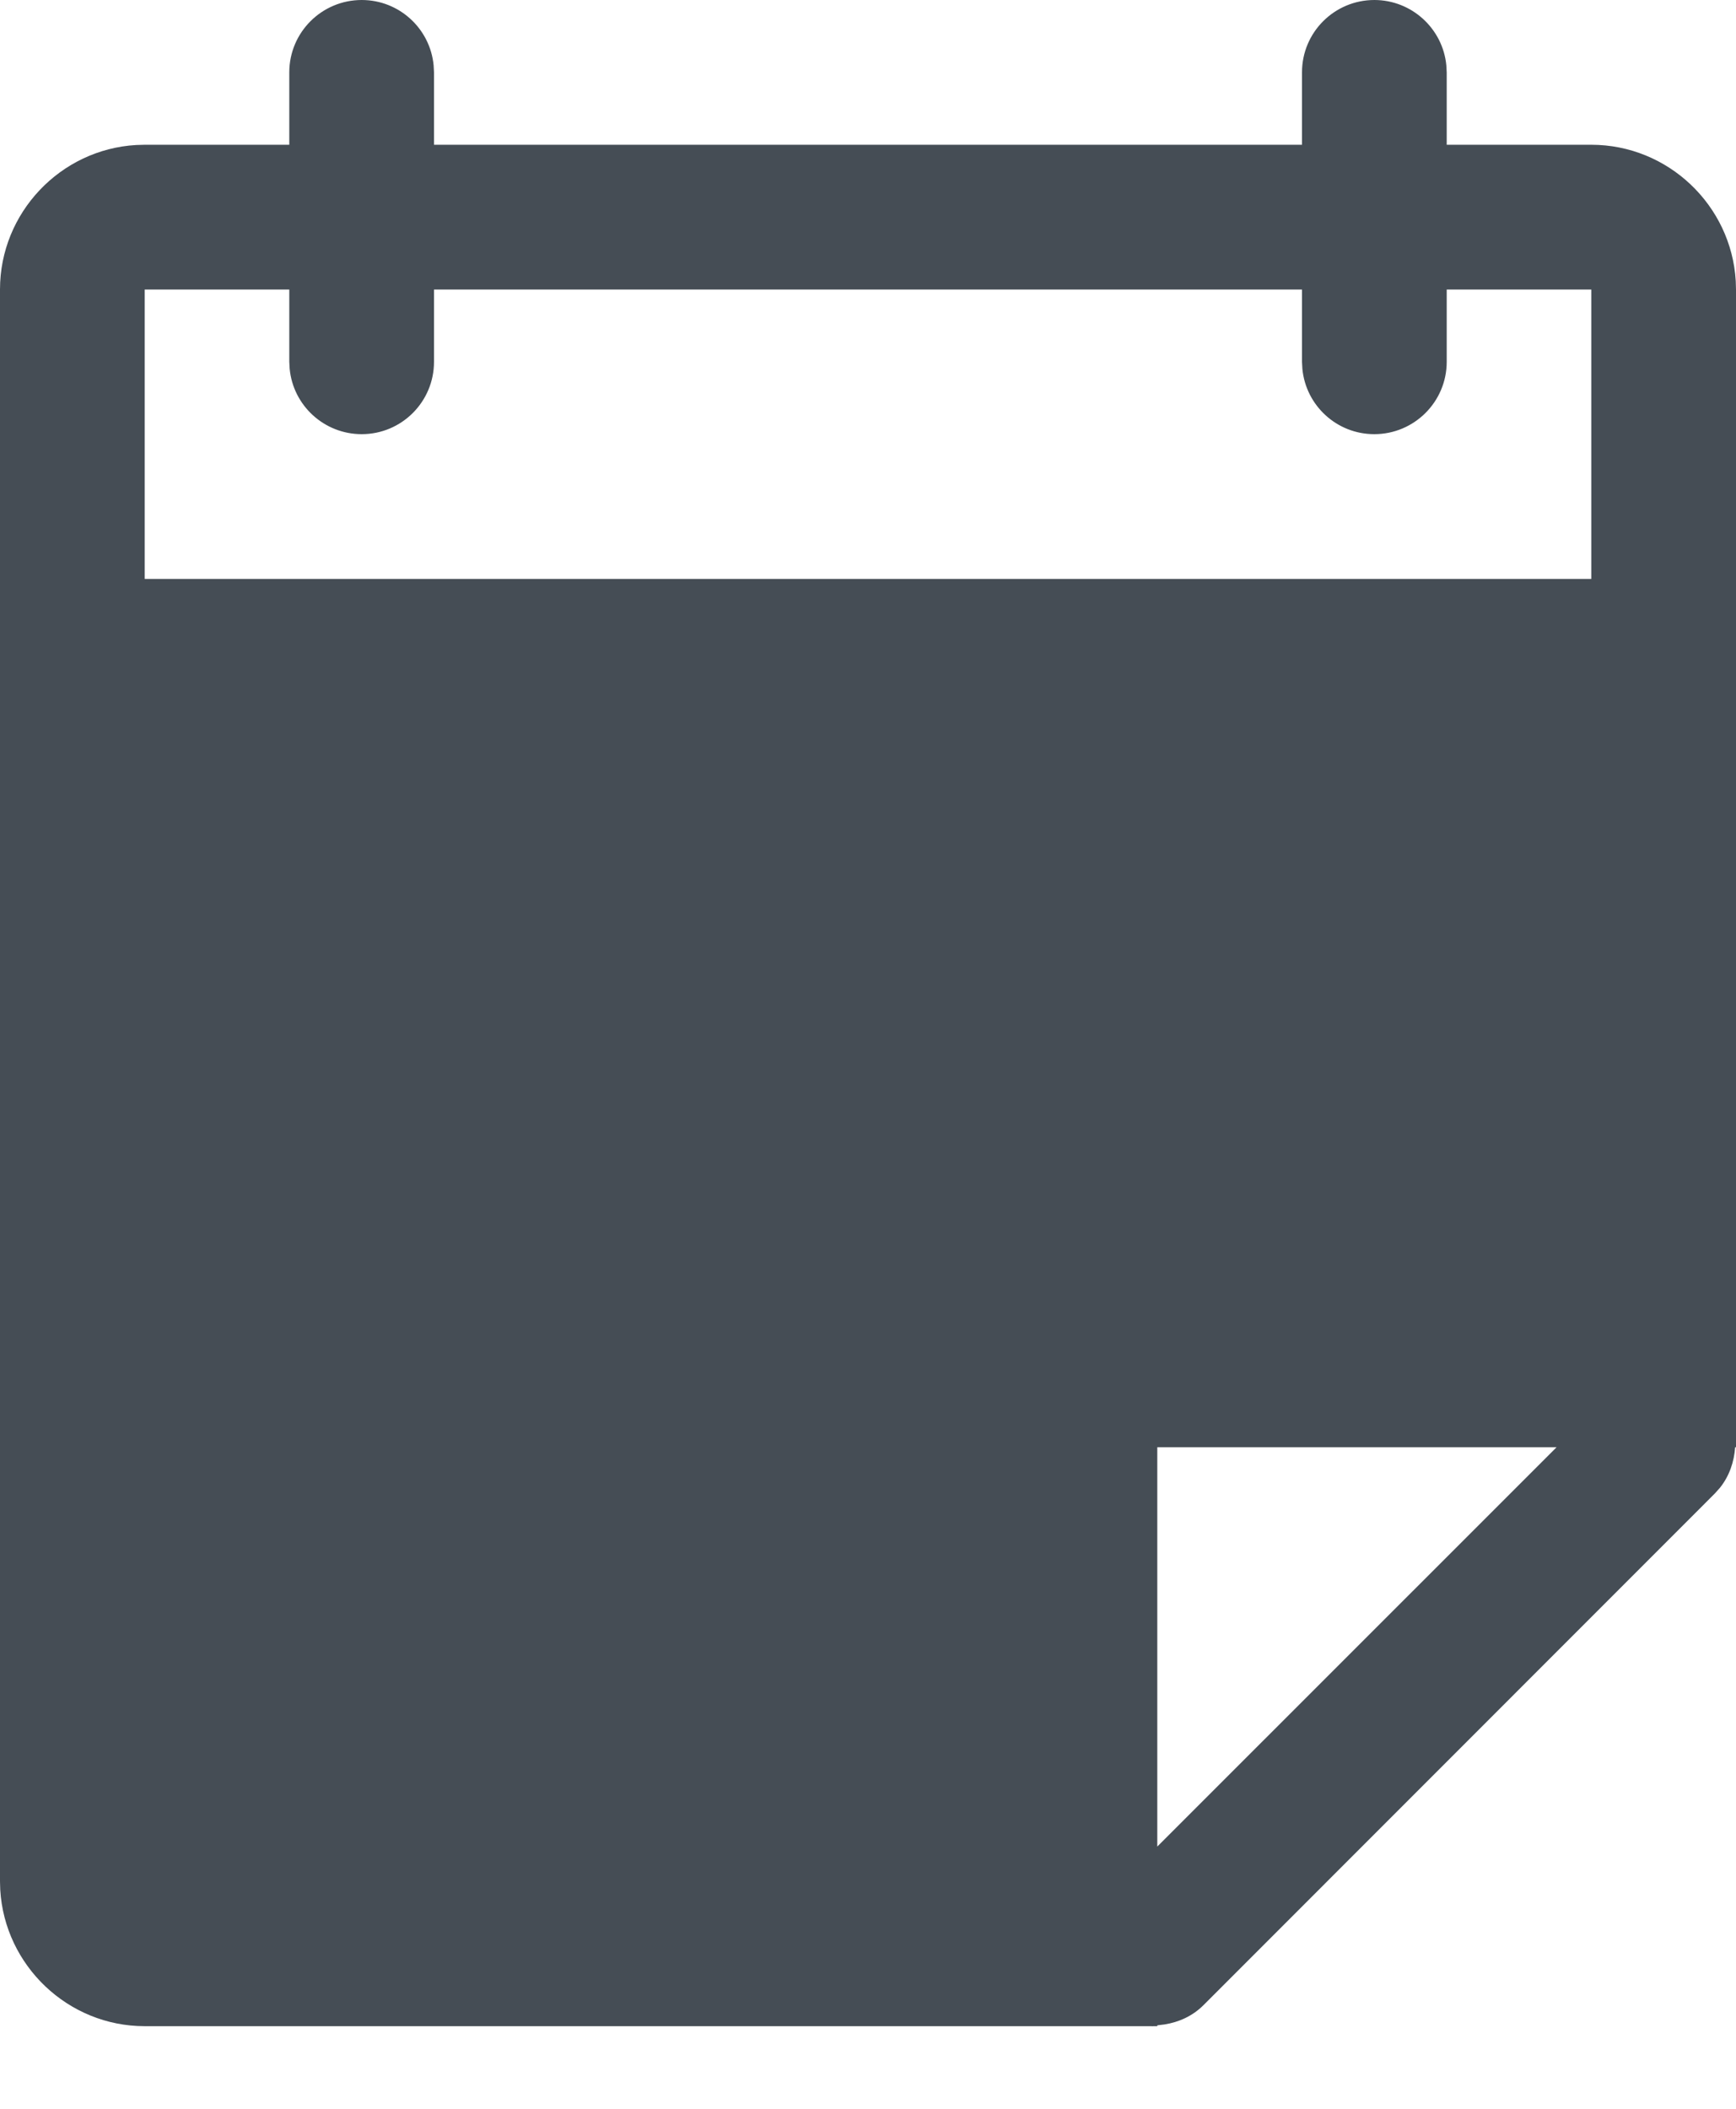 <svg width="14" height="17" viewBox="0 0 14 17" fill="none" xmlns="http://www.w3.org/2000/svg">
<g id="dls-icon-calendar-filled">
<path id="Shape" fill-rule="evenodd" clip-rule="evenodd" d="M11.083 0C11.386 0 11.636 0.232 11.664 0.527L11.667 0.584V1.167H12.833C13.452 1.167 13.962 1.655 13.998 2.265L14 2.334V11.667H13.993C13.985 11.783 13.947 11.898 13.871 11.993L13.83 12.039L9.706 16.164C9.617 16.253 9.506 16.302 9.391 16.32L9.333 16.327V16.334H9.299L9.293 16.335L9.287 16.334H1.167C0.548 16.334 0.038 15.845 0.002 15.235L0 15.167V2.333C0 1.715 0.488 1.204 1.098 1.169L1.167 1.167H2.333V0.583C2.333 0.261 2.595 3.88895e-06 2.917 3.88895e-06C3.22 3.88895e-06 3.469 0.231 3.497 0.527L3.5 0.583V1.167H10.5V0.583C10.5 0.261 10.761 0 11.084 0L11.083 0ZM12.553 11.667H9.333V14.886L12.553 11.667ZM1.167 2.334H2.333L2.333 2.334V2.917L2.336 2.973C2.364 3.269 2.614 3.5 2.917 3.5C3.239 3.5 3.5 3.239 3.5 2.917V2.334H10.5V2.917L10.503 2.973C10.531 3.269 10.78 3.5 11.083 3.5C11.405 3.5 11.667 3.239 11.667 2.917V2.334H12.833V4.667H1.167V2.334Z" fill="#454D55"/>
</g>
</svg>
